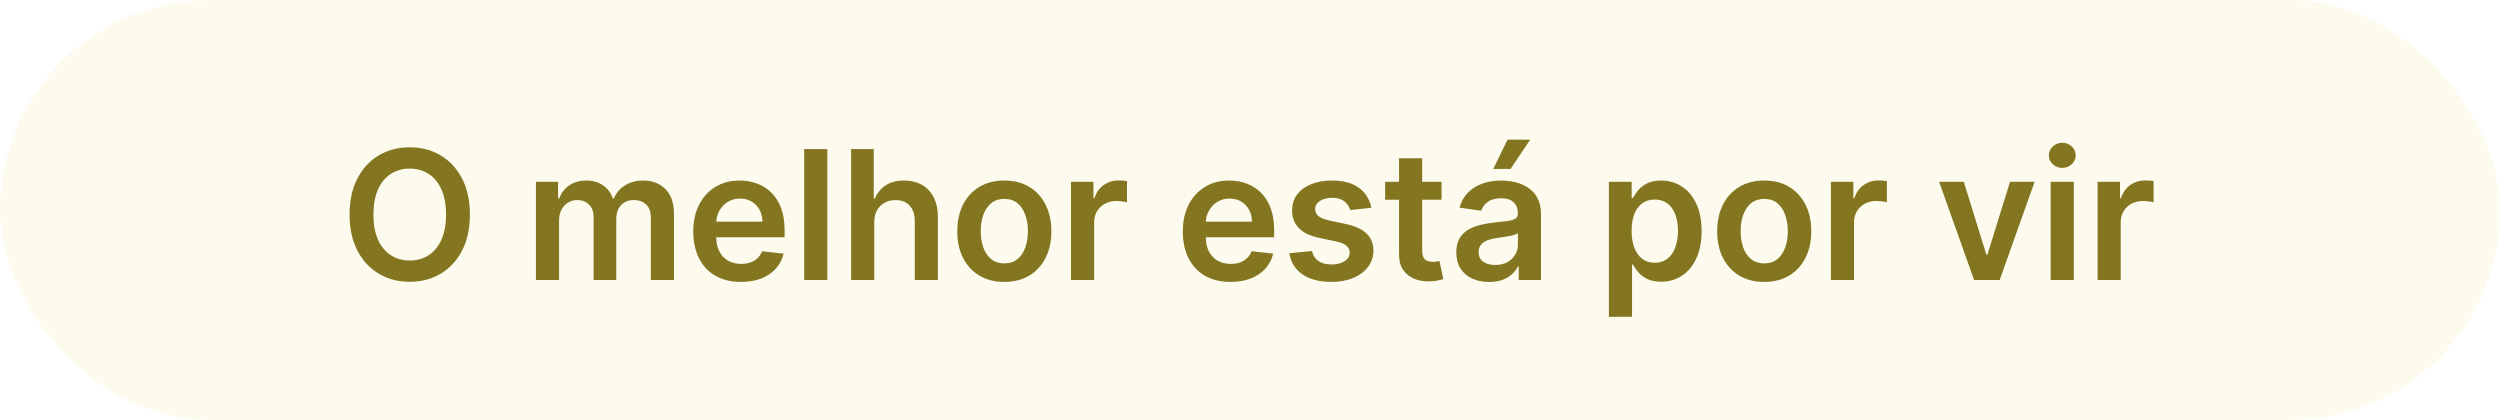 <svg xmlns="http://www.w3.org/2000/svg" width="250" height="42" viewBox="0 0 250 42" fill="none"><rect width="250" height="42" rx="21" fill="#EBE592" fill-opacity="0.15"></rect><path d="M46.989 21.454C46.989 22.865 46.724 24.073 46.196 25.079C45.672 26.08 44.956 26.847 44.048 27.38C43.145 27.913 42.12 28.179 40.974 28.179C39.827 28.179 38.8 27.913 37.893 27.38C36.989 26.843 36.273 26.074 35.745 25.072C35.221 24.067 34.959 22.861 34.959 21.454C34.959 20.044 35.221 18.838 35.745 17.837C36.273 16.831 36.989 16.062 37.893 15.529C38.8 14.996 39.827 14.73 40.974 14.73C42.12 14.73 43.145 14.996 44.048 15.529C44.956 16.062 45.672 16.831 46.196 17.837C46.724 18.838 46.989 20.044 46.989 21.454ZM44.604 21.454C44.604 20.462 44.449 19.624 44.138 18.942C43.831 18.256 43.405 17.739 42.859 17.389C42.314 17.035 41.685 16.859 40.974 16.859C40.262 16.859 39.633 17.035 39.088 17.389C38.543 17.739 38.114 18.256 37.803 18.942C37.496 19.624 37.343 20.462 37.343 21.454C37.343 22.447 37.496 23.287 37.803 23.973C38.114 24.655 38.543 25.173 39.088 25.526C39.633 25.876 40.262 26.05 40.974 26.05C41.685 26.05 42.314 25.876 42.859 25.526C43.405 25.173 43.831 24.655 44.138 23.973C44.449 23.287 44.604 22.447 44.604 21.454ZM53.593 28V18.182H55.805V19.85H55.92C56.124 19.288 56.463 18.849 56.936 18.533C57.409 18.214 57.974 18.054 58.63 18.054C59.295 18.054 59.855 18.216 60.311 18.54C60.772 18.859 61.095 19.296 61.283 19.85H61.385C61.602 19.305 61.969 18.87 62.485 18.546C63.004 18.218 63.62 18.054 64.332 18.054C65.235 18.054 65.972 18.34 66.543 18.91C67.115 19.482 67.4 20.315 67.4 21.41V28H65.08V21.768C65.08 21.158 64.918 20.713 64.594 20.432C64.27 20.146 63.874 20.004 63.405 20.004C62.847 20.004 62.41 20.178 62.095 20.528C61.784 20.873 61.628 21.322 61.628 21.876V28H59.359V21.672C59.359 21.165 59.205 20.76 58.899 20.457C58.596 20.155 58.2 20.004 57.71 20.004C57.377 20.004 57.075 20.089 56.802 20.259C56.529 20.425 56.312 20.662 56.15 20.969C55.988 21.271 55.907 21.625 55.907 22.03V28H53.593ZM74.094 28.192C73.11 28.192 72.26 27.987 71.544 27.578C70.832 27.165 70.284 26.581 69.901 25.827C69.517 25.068 69.326 24.175 69.326 23.148C69.326 22.139 69.517 21.252 69.901 20.489C70.289 19.722 70.83 19.126 71.525 18.7C72.219 18.269 73.035 18.054 73.973 18.054C74.578 18.054 75.149 18.152 75.686 18.348C76.227 18.54 76.704 18.838 77.118 19.243C77.535 19.648 77.863 20.163 78.102 20.79C78.341 21.412 78.46 22.153 78.46 23.014V23.724H70.412V22.164H76.242C76.238 21.721 76.142 21.327 75.954 20.982C75.767 20.632 75.505 20.357 75.168 20.157C74.836 19.957 74.448 19.857 74.005 19.857C73.532 19.857 73.116 19.972 72.758 20.202C72.4 20.428 72.121 20.726 71.921 21.097C71.725 21.463 71.625 21.866 71.62 22.305V23.666C71.62 24.237 71.725 24.727 71.934 25.136C72.142 25.541 72.434 25.852 72.809 26.07C73.184 26.283 73.623 26.389 74.126 26.389C74.463 26.389 74.767 26.342 75.04 26.249C75.313 26.151 75.549 26.008 75.75 25.82C75.95 25.633 76.101 25.401 76.204 25.124L78.364 25.366C78.228 25.938 77.968 26.436 77.584 26.862C77.205 27.284 76.719 27.612 76.127 27.847C75.534 28.077 74.857 28.192 74.094 28.192ZM82.731 14.909V28H80.417V14.909H82.731ZM87.425 22.247V28H85.111V14.909H87.374V19.85H87.489C87.719 19.296 88.075 18.859 88.556 18.54C89.042 18.216 89.66 18.054 90.41 18.054C91.092 18.054 91.686 18.197 92.193 18.482C92.7 18.768 93.092 19.185 93.369 19.735C93.651 20.285 93.791 20.956 93.791 21.749V28H91.477V22.107C91.477 21.446 91.307 20.933 90.966 20.566C90.629 20.195 90.156 20.01 89.547 20.01C89.138 20.01 88.771 20.099 88.447 20.278C88.128 20.453 87.876 20.707 87.693 21.039C87.514 21.371 87.425 21.774 87.425 22.247ZM100.433 28.192C99.474 28.192 98.643 27.981 97.94 27.559C97.237 27.137 96.691 26.547 96.303 25.788C95.92 25.03 95.728 24.143 95.728 23.129C95.728 22.115 95.92 21.227 96.303 20.464C96.691 19.701 97.237 19.109 97.94 18.687C98.643 18.265 99.474 18.054 100.433 18.054C101.391 18.054 102.222 18.265 102.925 18.687C103.629 19.109 104.172 19.701 104.555 20.464C104.943 21.227 105.137 22.115 105.137 23.129C105.137 24.143 104.943 25.03 104.555 25.788C104.172 26.547 103.629 27.137 102.925 27.559C102.222 27.981 101.391 28.192 100.433 28.192ZM100.445 26.338C100.965 26.338 101.4 26.195 101.749 25.91C102.099 25.62 102.359 25.232 102.529 24.746C102.704 24.261 102.791 23.72 102.791 23.123C102.791 22.522 102.704 21.979 102.529 21.493C102.359 21.003 102.099 20.613 101.749 20.323C101.4 20.033 100.965 19.889 100.445 19.889C99.913 19.889 99.469 20.033 99.116 20.323C98.766 20.613 98.504 21.003 98.329 21.493C98.159 21.979 98.074 22.522 98.074 23.123C98.074 23.72 98.159 24.261 98.329 24.746C98.504 25.232 98.766 25.62 99.116 25.91C99.469 26.195 99.913 26.338 100.445 26.338ZM107.101 28V18.182H109.345V19.818H109.447C109.626 19.251 109.933 18.815 110.367 18.508C110.806 18.197 111.307 18.041 111.869 18.041C111.997 18.041 112.14 18.048 112.298 18.06C112.46 18.069 112.594 18.084 112.7 18.105V20.234C112.602 20.2 112.447 20.17 112.234 20.144C112.025 20.114 111.823 20.099 111.627 20.099C111.205 20.099 110.825 20.191 110.489 20.374C110.156 20.553 109.894 20.803 109.703 21.122C109.511 21.442 109.415 21.81 109.415 22.228V28H107.101ZM123.049 28.192C122.065 28.192 121.215 27.987 120.499 27.578C119.787 27.165 119.24 26.581 118.856 25.827C118.472 25.068 118.281 24.175 118.281 23.148C118.281 22.139 118.472 21.252 118.856 20.489C119.244 19.722 119.785 19.126 120.48 18.7C121.174 18.269 121.99 18.054 122.928 18.054C123.533 18.054 124.104 18.152 124.641 18.348C125.182 18.54 125.659 18.838 126.073 19.243C126.49 19.648 126.818 20.163 127.057 20.79C127.296 21.412 127.415 22.153 127.415 23.014V23.724H119.367V22.164H125.197C125.193 21.721 125.097 21.327 124.909 20.982C124.722 20.632 124.46 20.357 124.123 20.157C123.791 19.957 123.403 19.857 122.96 19.857C122.487 19.857 122.071 19.972 121.713 20.202C121.355 20.428 121.076 20.726 120.876 21.097C120.68 21.463 120.58 21.866 120.575 22.305V23.666C120.575 24.237 120.68 24.727 120.889 25.136C121.097 25.541 121.389 25.852 121.764 26.07C122.139 26.283 122.578 26.389 123.081 26.389C123.418 26.389 123.722 26.342 123.995 26.249C124.268 26.151 124.504 26.008 124.705 25.82C124.905 25.633 125.056 25.401 125.159 25.124L127.319 25.366C127.183 25.938 126.923 26.436 126.539 26.862C126.16 27.284 125.674 27.612 125.082 27.847C124.49 28.077 123.812 28.192 123.049 28.192ZM137.132 20.777L135.023 21.007C134.963 20.794 134.859 20.594 134.71 20.406C134.565 20.219 134.369 20.067 134.122 19.952C133.875 19.837 133.572 19.78 133.214 19.78C132.733 19.78 132.328 19.884 132 20.093C131.676 20.302 131.516 20.572 131.52 20.905C131.516 21.19 131.62 21.423 131.833 21.602C132.051 21.78 132.409 21.928 132.907 22.043L134.582 22.401C135.511 22.601 136.201 22.918 136.653 23.353C137.109 23.788 137.339 24.357 137.343 25.06C137.339 25.678 137.158 26.223 136.8 26.696C136.446 27.165 135.954 27.531 135.324 27.796C134.693 28.06 133.968 28.192 133.15 28.192C131.949 28.192 130.981 27.94 130.248 27.438C129.515 26.93 129.078 26.225 128.938 25.322L131.194 25.104C131.297 25.548 131.514 25.882 131.846 26.108C132.179 26.334 132.611 26.447 133.144 26.447C133.694 26.447 134.135 26.334 134.467 26.108C134.804 25.882 134.972 25.603 134.972 25.271C134.972 24.989 134.863 24.757 134.646 24.574C134.433 24.391 134.1 24.25 133.649 24.152L131.974 23.8C131.032 23.604 130.336 23.274 129.884 22.81C129.432 22.341 129.208 21.749 129.213 21.033C129.208 20.428 129.373 19.903 129.705 19.46C130.042 19.013 130.508 18.668 131.105 18.425C131.706 18.178 132.398 18.054 133.182 18.054C134.333 18.054 135.238 18.299 135.899 18.789C136.564 19.279 136.975 19.942 137.132 20.777ZM144.154 18.182V19.972H138.51V18.182H144.154ZM139.903 15.829H142.217V25.047C142.217 25.358 142.264 25.597 142.358 25.763C142.456 25.925 142.584 26.035 142.741 26.095C142.899 26.155 143.074 26.185 143.266 26.185C143.411 26.185 143.543 26.174 143.662 26.153C143.786 26.131 143.879 26.112 143.943 26.095L144.333 27.904C144.21 27.947 144.033 27.994 143.803 28.045C143.577 28.096 143.3 28.126 142.972 28.134C142.392 28.151 141.87 28.064 141.406 27.872C140.941 27.676 140.572 27.374 140.3 26.965C140.031 26.555 139.899 26.044 139.903 25.43V15.829ZM148.915 28.198C148.292 28.198 147.732 28.087 147.233 27.866C146.739 27.64 146.347 27.308 146.057 26.869C145.772 26.43 145.629 25.889 145.629 25.245C145.629 24.691 145.731 24.233 145.936 23.871C146.14 23.509 146.42 23.219 146.773 23.001C147.127 22.784 147.525 22.62 147.969 22.509C148.416 22.394 148.878 22.311 149.356 22.26C149.931 22.2 150.398 22.147 150.756 22.1C151.113 22.049 151.373 21.972 151.535 21.87C151.702 21.764 151.785 21.599 151.785 21.378V21.34C151.785 20.858 151.642 20.485 151.356 20.221C151.071 19.957 150.66 19.825 150.123 19.825C149.556 19.825 149.106 19.948 148.774 20.195C148.446 20.442 148.224 20.734 148.109 21.071L145.949 20.764C146.119 20.168 146.4 19.669 146.792 19.268C147.184 18.864 147.664 18.561 148.231 18.361C148.797 18.156 149.424 18.054 150.11 18.054C150.583 18.054 151.054 18.109 151.523 18.22C151.991 18.331 152.42 18.514 152.807 18.77C153.195 19.021 153.506 19.364 153.741 19.799C153.979 20.234 154.099 20.777 154.099 21.429V28H151.874V26.651H151.797C151.657 26.924 151.459 27.18 151.203 27.418C150.952 27.653 150.634 27.842 150.251 27.987C149.871 28.128 149.426 28.198 148.915 28.198ZM149.515 26.498C149.98 26.498 150.383 26.406 150.724 26.223C151.064 26.035 151.327 25.788 151.51 25.482C151.697 25.175 151.791 24.84 151.791 24.478V23.321C151.719 23.381 151.595 23.436 151.42 23.487C151.25 23.538 151.058 23.583 150.845 23.621C150.632 23.66 150.421 23.694 150.212 23.724C150.003 23.754 149.822 23.779 149.669 23.8C149.324 23.847 149.015 23.924 148.742 24.03C148.469 24.137 148.254 24.286 148.096 24.478C147.939 24.666 147.86 24.908 147.86 25.207C147.86 25.633 148.015 25.954 148.327 26.172C148.638 26.389 149.034 26.498 149.515 26.498ZM149.324 16.891L150.756 13.97H153.018L151.056 16.891H149.324ZM160.89 31.682V18.182H163.166V19.805H163.3C163.419 19.567 163.588 19.313 163.805 19.045C164.022 18.772 164.316 18.54 164.687 18.348C165.058 18.152 165.531 18.054 166.106 18.054C166.865 18.054 167.548 18.248 168.158 18.636C168.771 19.019 169.257 19.588 169.615 20.342C169.977 21.092 170.159 22.013 170.159 23.104C170.159 24.182 169.982 25.098 169.628 25.852C169.274 26.607 168.793 27.182 168.183 27.578C167.574 27.974 166.884 28.173 166.112 28.173C165.55 28.173 165.083 28.079 164.713 27.891C164.342 27.704 164.044 27.478 163.818 27.214C163.596 26.945 163.423 26.692 163.3 26.453H163.204V31.682H160.89ZM163.159 23.091C163.159 23.726 163.249 24.282 163.428 24.759C163.611 25.236 163.873 25.609 164.214 25.878C164.559 26.142 164.977 26.274 165.467 26.274C165.978 26.274 166.406 26.138 166.752 25.865C167.097 25.588 167.357 25.211 167.531 24.734C167.71 24.252 167.8 23.704 167.8 23.091C167.8 22.482 167.713 21.94 167.538 21.467C167.363 20.994 167.103 20.624 166.758 20.355C166.413 20.087 165.982 19.952 165.467 19.952C164.972 19.952 164.553 20.082 164.208 20.342C163.862 20.602 163.6 20.967 163.421 21.435C163.247 21.904 163.159 22.456 163.159 23.091ZM176.423 28.192C175.464 28.192 174.633 27.981 173.93 27.559C173.227 27.137 172.681 26.547 172.294 25.788C171.91 25.03 171.718 24.143 171.718 23.129C171.718 22.115 171.91 21.227 172.294 20.464C172.681 19.701 173.227 19.109 173.93 18.687C174.633 18.265 175.464 18.054 176.423 18.054C177.382 18.054 178.213 18.265 178.916 18.687C179.619 19.109 180.162 19.701 180.546 20.464C180.933 21.227 181.127 22.115 181.127 23.129C181.127 24.143 180.933 25.03 180.546 25.788C180.162 26.547 179.619 27.137 178.916 27.559C178.213 27.981 177.382 28.192 176.423 28.192ZM176.436 26.338C176.955 26.338 177.39 26.195 177.74 25.91C178.089 25.62 178.349 25.232 178.519 24.746C178.694 24.261 178.781 23.72 178.781 23.123C178.781 22.522 178.694 21.979 178.519 21.493C178.349 21.003 178.089 20.613 177.74 20.323C177.39 20.033 176.955 19.889 176.436 19.889C175.903 19.889 175.46 20.033 175.106 20.323C174.757 20.613 174.494 21.003 174.32 21.493C174.149 21.979 174.064 22.522 174.064 23.123C174.064 23.72 174.149 24.261 174.32 24.746C174.494 25.232 174.757 25.62 175.106 25.91C175.46 26.195 175.903 26.338 176.436 26.338ZM183.091 28V18.182H185.335V19.818H185.437C185.616 19.251 185.923 18.815 186.358 18.508C186.797 18.197 187.297 18.041 187.86 18.041C187.988 18.041 188.13 18.048 188.288 18.06C188.45 18.069 188.584 18.084 188.691 18.105V20.234C188.593 20.2 188.437 20.17 188.224 20.144C188.015 20.114 187.813 20.099 187.617 20.099C187.195 20.099 186.816 20.191 186.479 20.374C186.147 20.553 185.885 20.803 185.693 21.122C185.501 21.442 185.405 21.81 185.405 22.228V28H183.091ZM203.463 18.182L199.966 28H197.409L193.913 18.182H196.38L198.637 25.475H198.739L201.002 18.182H203.463ZM205.064 28V18.182H207.378V28H205.064ZM206.227 16.788C205.861 16.788 205.545 16.667 205.281 16.424C205.017 16.177 204.885 15.881 204.885 15.536C204.885 15.186 205.017 14.89 205.281 14.647C205.545 14.4 205.861 14.276 206.227 14.276C206.598 14.276 206.913 14.4 207.173 14.647C207.438 14.89 207.57 15.186 207.57 15.536C207.57 15.881 207.438 16.177 207.173 16.424C206.913 16.667 206.598 16.788 206.227 16.788ZM209.757 28V18.182H212.001V19.818H212.103C212.282 19.251 212.589 18.815 213.024 18.508C213.463 18.197 213.963 18.041 214.526 18.041C214.654 18.041 214.796 18.048 214.954 18.06C215.116 18.069 215.25 18.084 215.357 18.105V20.234C215.259 20.2 215.103 20.17 214.89 20.144C214.681 20.114 214.479 20.099 214.283 20.099C213.861 20.099 213.482 20.191 213.145 20.374C212.813 20.553 212.551 20.803 212.359 21.122C212.167 21.442 212.071 21.81 212.071 22.228V28H209.757Z" fill="#847620"></path></svg>